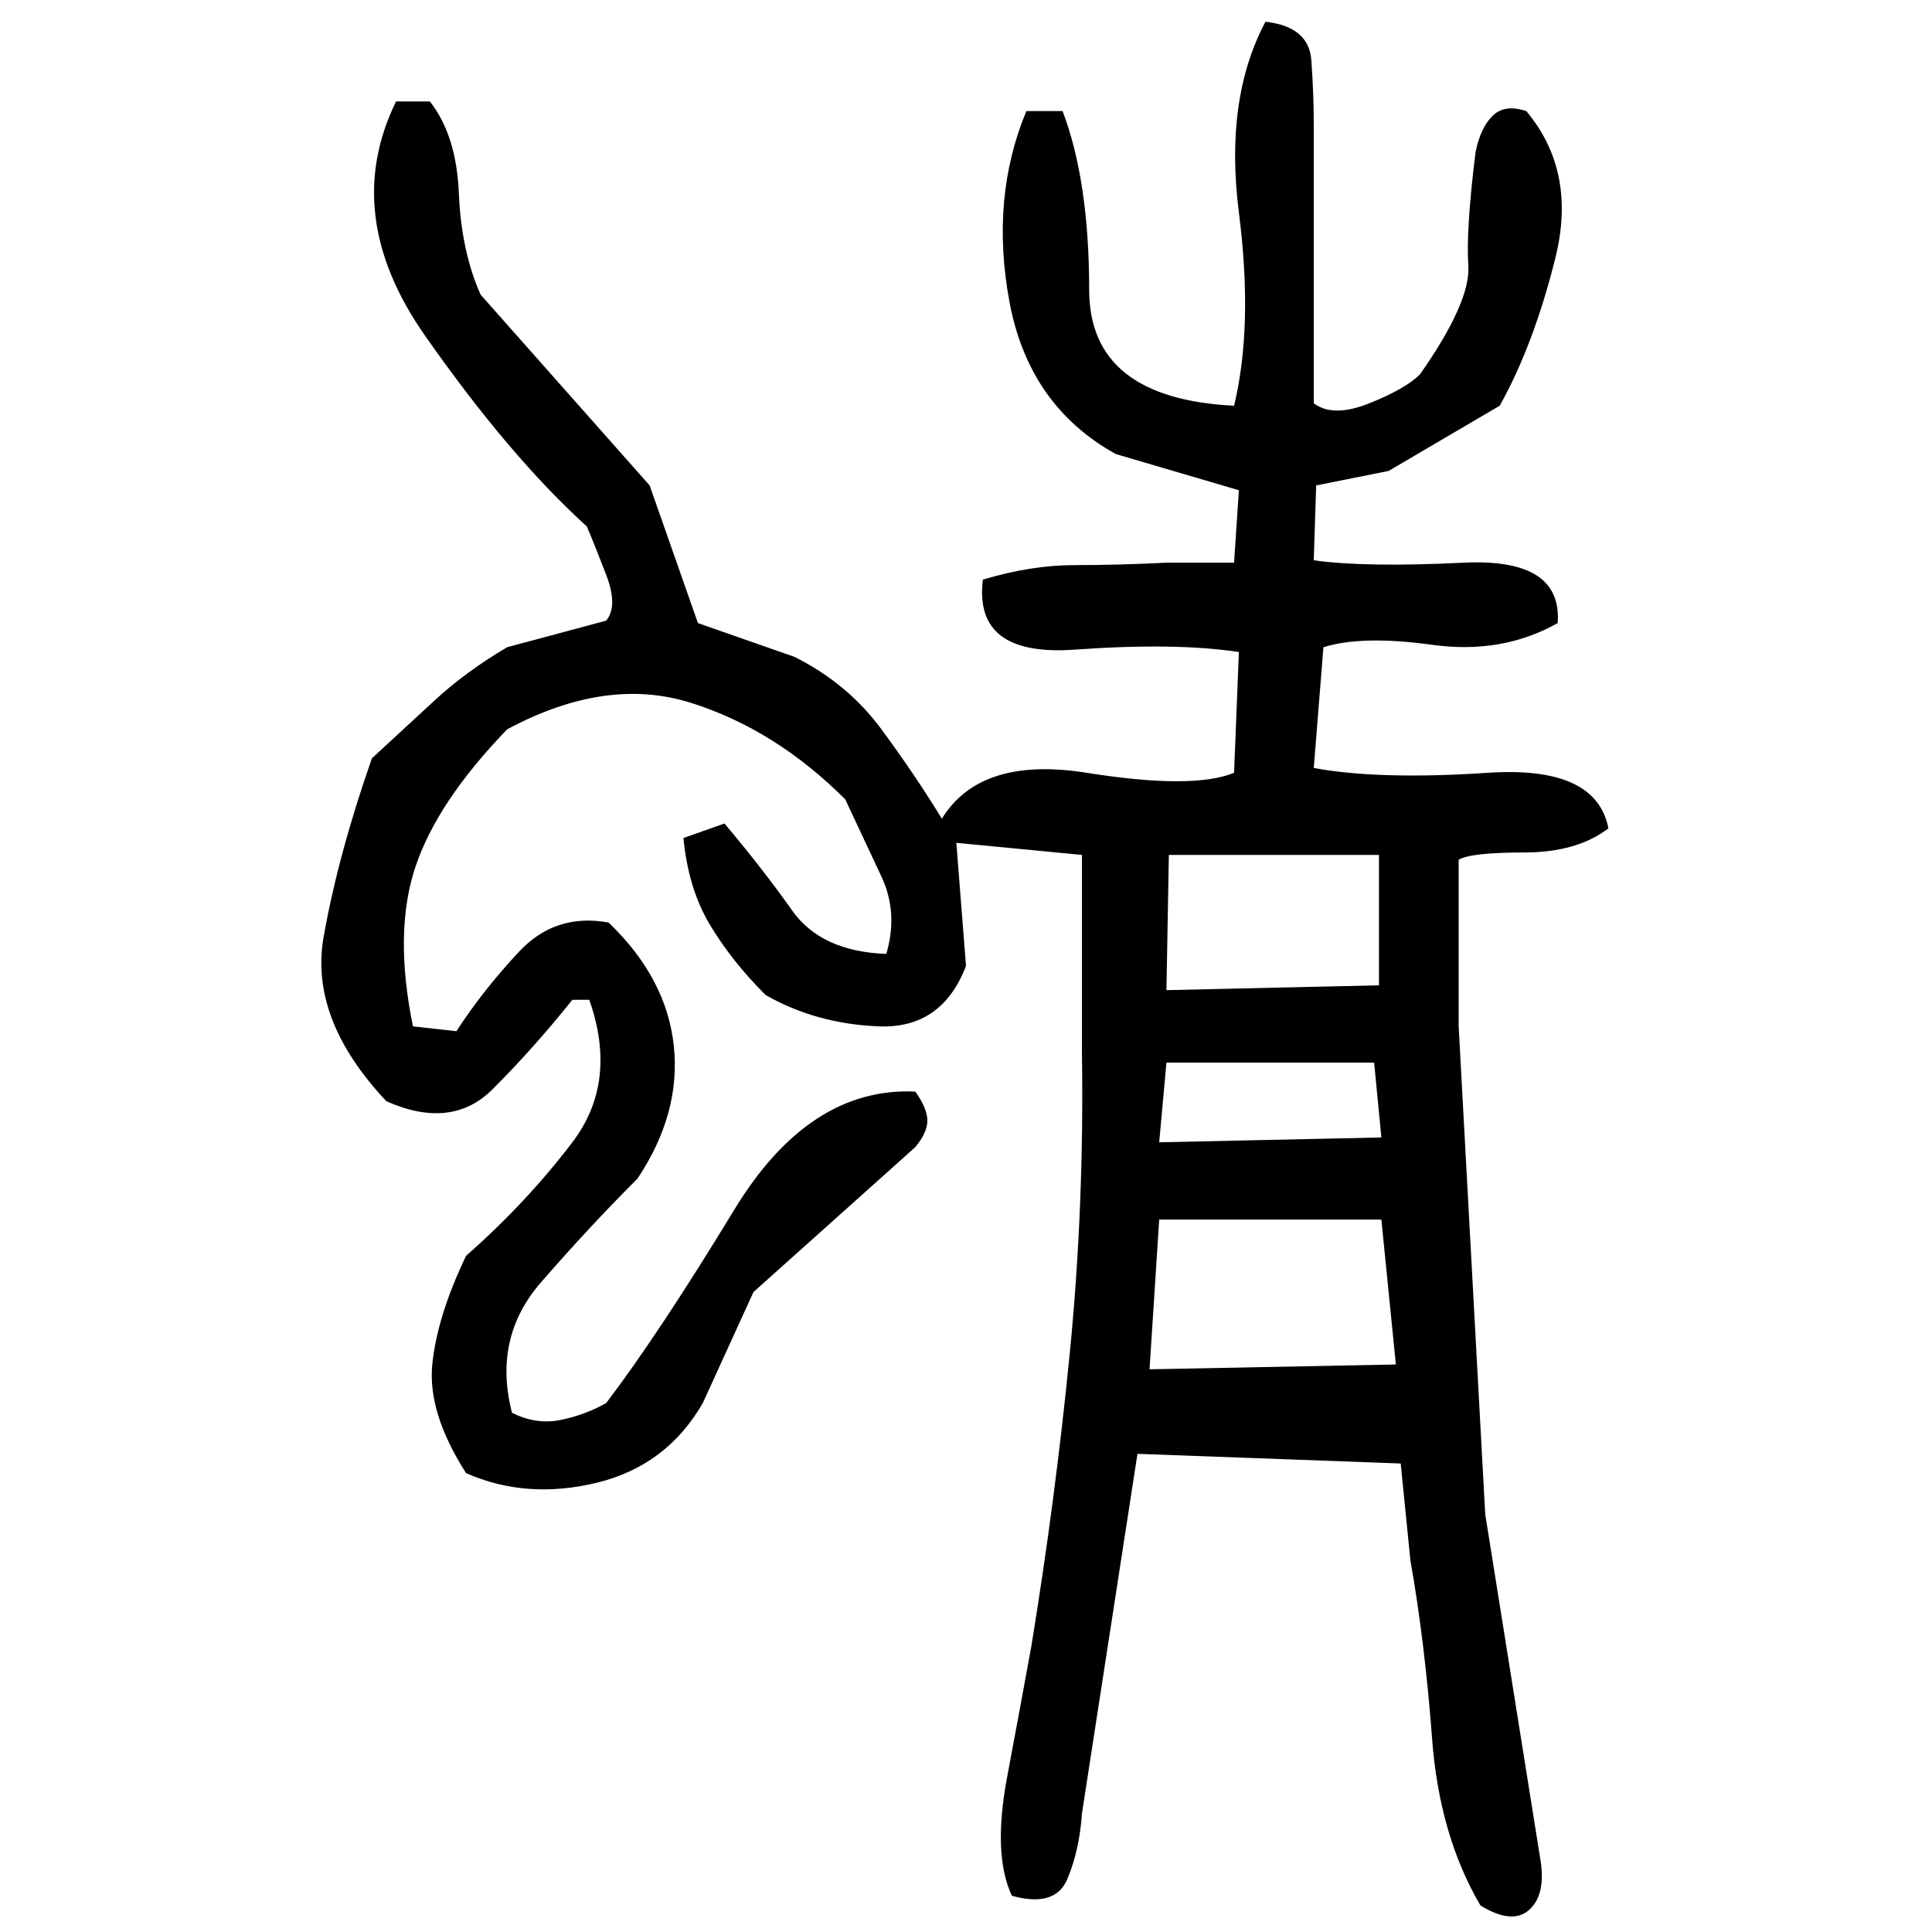 ﻿<?xml version="1.0" encoding="UTF-8" standalone="yes"?>
<svg xmlns="http://www.w3.org/2000/svg" height="100%" version="1.1" width="100%" viewBox="0 0 80 80">
  <g transform="scale(1)">
    <path fill="#000000" d="M52.4 0.9Q54.2 1.1 54.3 2.5T54.4 5.1V16.7Q55.2 17.3 56.7 16.7T58.8 15.5Q60.9 12.5 60.8 11T61.1 6.3Q61.3 5.3 61.8 4.8T63.2 4.6Q65.3 7.1 64.4 10.7T62.1 16.8L57.5 19.5L54.5 20.1L54.4 23.2Q56.5 23.5 60.6 23.3T64.5 25.8Q62.2 27.1 59.3 26.7T54.8 26.8L54.4 31.8Q57.1 32.3 61.6 32.0T66.6 34.3Q65.3 35.3 63.1 35.3T60.4 35.6V42.5L61.5 62.7L63.8 77.1Q64 78.5 63.3 79.1T61.3 78.9Q59.6 76 59.3 72T58.4 64.6L58 60.6L47.1 60.2L44.8 75.1Q44.7 76.6 44.2 77.8T41.9 78.5Q41.1 76.8 41.7 73.6T42.7 68.2Q43.7 62.1 44.3 56.0T44.8 43.5V35.4L39.6 34.9L40.0 40Q39 42.6 36.4 42.5T31.7 41.2Q30.3 39.8 29.4 38.3T28.3 34.7L30 34.1Q31.6 36.0 32.8 37.7T36.7 39.5Q37.2 37.8 36.5 36.3T35 33.1Q32.1 30.2 28.6 29.1T21.0 30.2Q18.1 33.2 17.2 35.9T17.1 42.5L18.9 42.7Q20 41.0 21.5 39.4T25.2 38.2Q27.6 40.5 27.9 43.3T26.4 48.8Q24.4 50.8 22.4 53.1T21.2 58.5Q22.2 59 23.2 58.8T25.1 58.1Q27.3 55.2 30.4 50.1T37.9 45.2Q38.4 45.9 38.4 46.4T37.9 47.5L31.2 53.5L29.1 58.1Q27.6 60.7 24.7 61.4T19.3 61.0Q17.7 58.5 17.9 56.5T19.3 52.0Q21.8 49.8 23.7 47.3T24.4 41.4H23.7Q22.1 43.4 20.4 45.1T16 45.6Q12.8 42.2 13.4 38.8T15.4 31.4Q16.7 30.2 18.0 29.0T21.0 26.8L25.1 25.7Q25.6 25.1 25.1 23.8T24.3 21.8Q21.1 18.9 17.6 13.9T16.4 4.2H17.8Q18.9 5.6 19 8.0T19.9 12.2L26.9 20.1L28.9 25.8L32.9 27.2Q35.1 28.3 36.5 30.2T39 33.9Q40.6 31.3 45.0 32.0T51.1 32.0L51.3 27Q48.7 26.6 44.5 26.9T40.7 24.0Q42.7 23.4 44.5 23.4T48.3 23.3H51.1L51.3 20.3L46.2 18.8Q42.6 16.8 41.8 12.5T42.5 4.6H44Q45.1 7.5 45.1 12.0T51.1 16.8Q51.9 13.5 51.3 8.8T52.4 0.9ZM48.3 41.0L57.1 40.8V35.4H48.4L48.3 41.0ZM48 47.3L57.2 47.1L56.9 44H48.3L48 47.3ZM47.6 56.7L57.8 56.5L57.2 50.5H48L47.6 56.7Z" />
  </g>
</svg>
